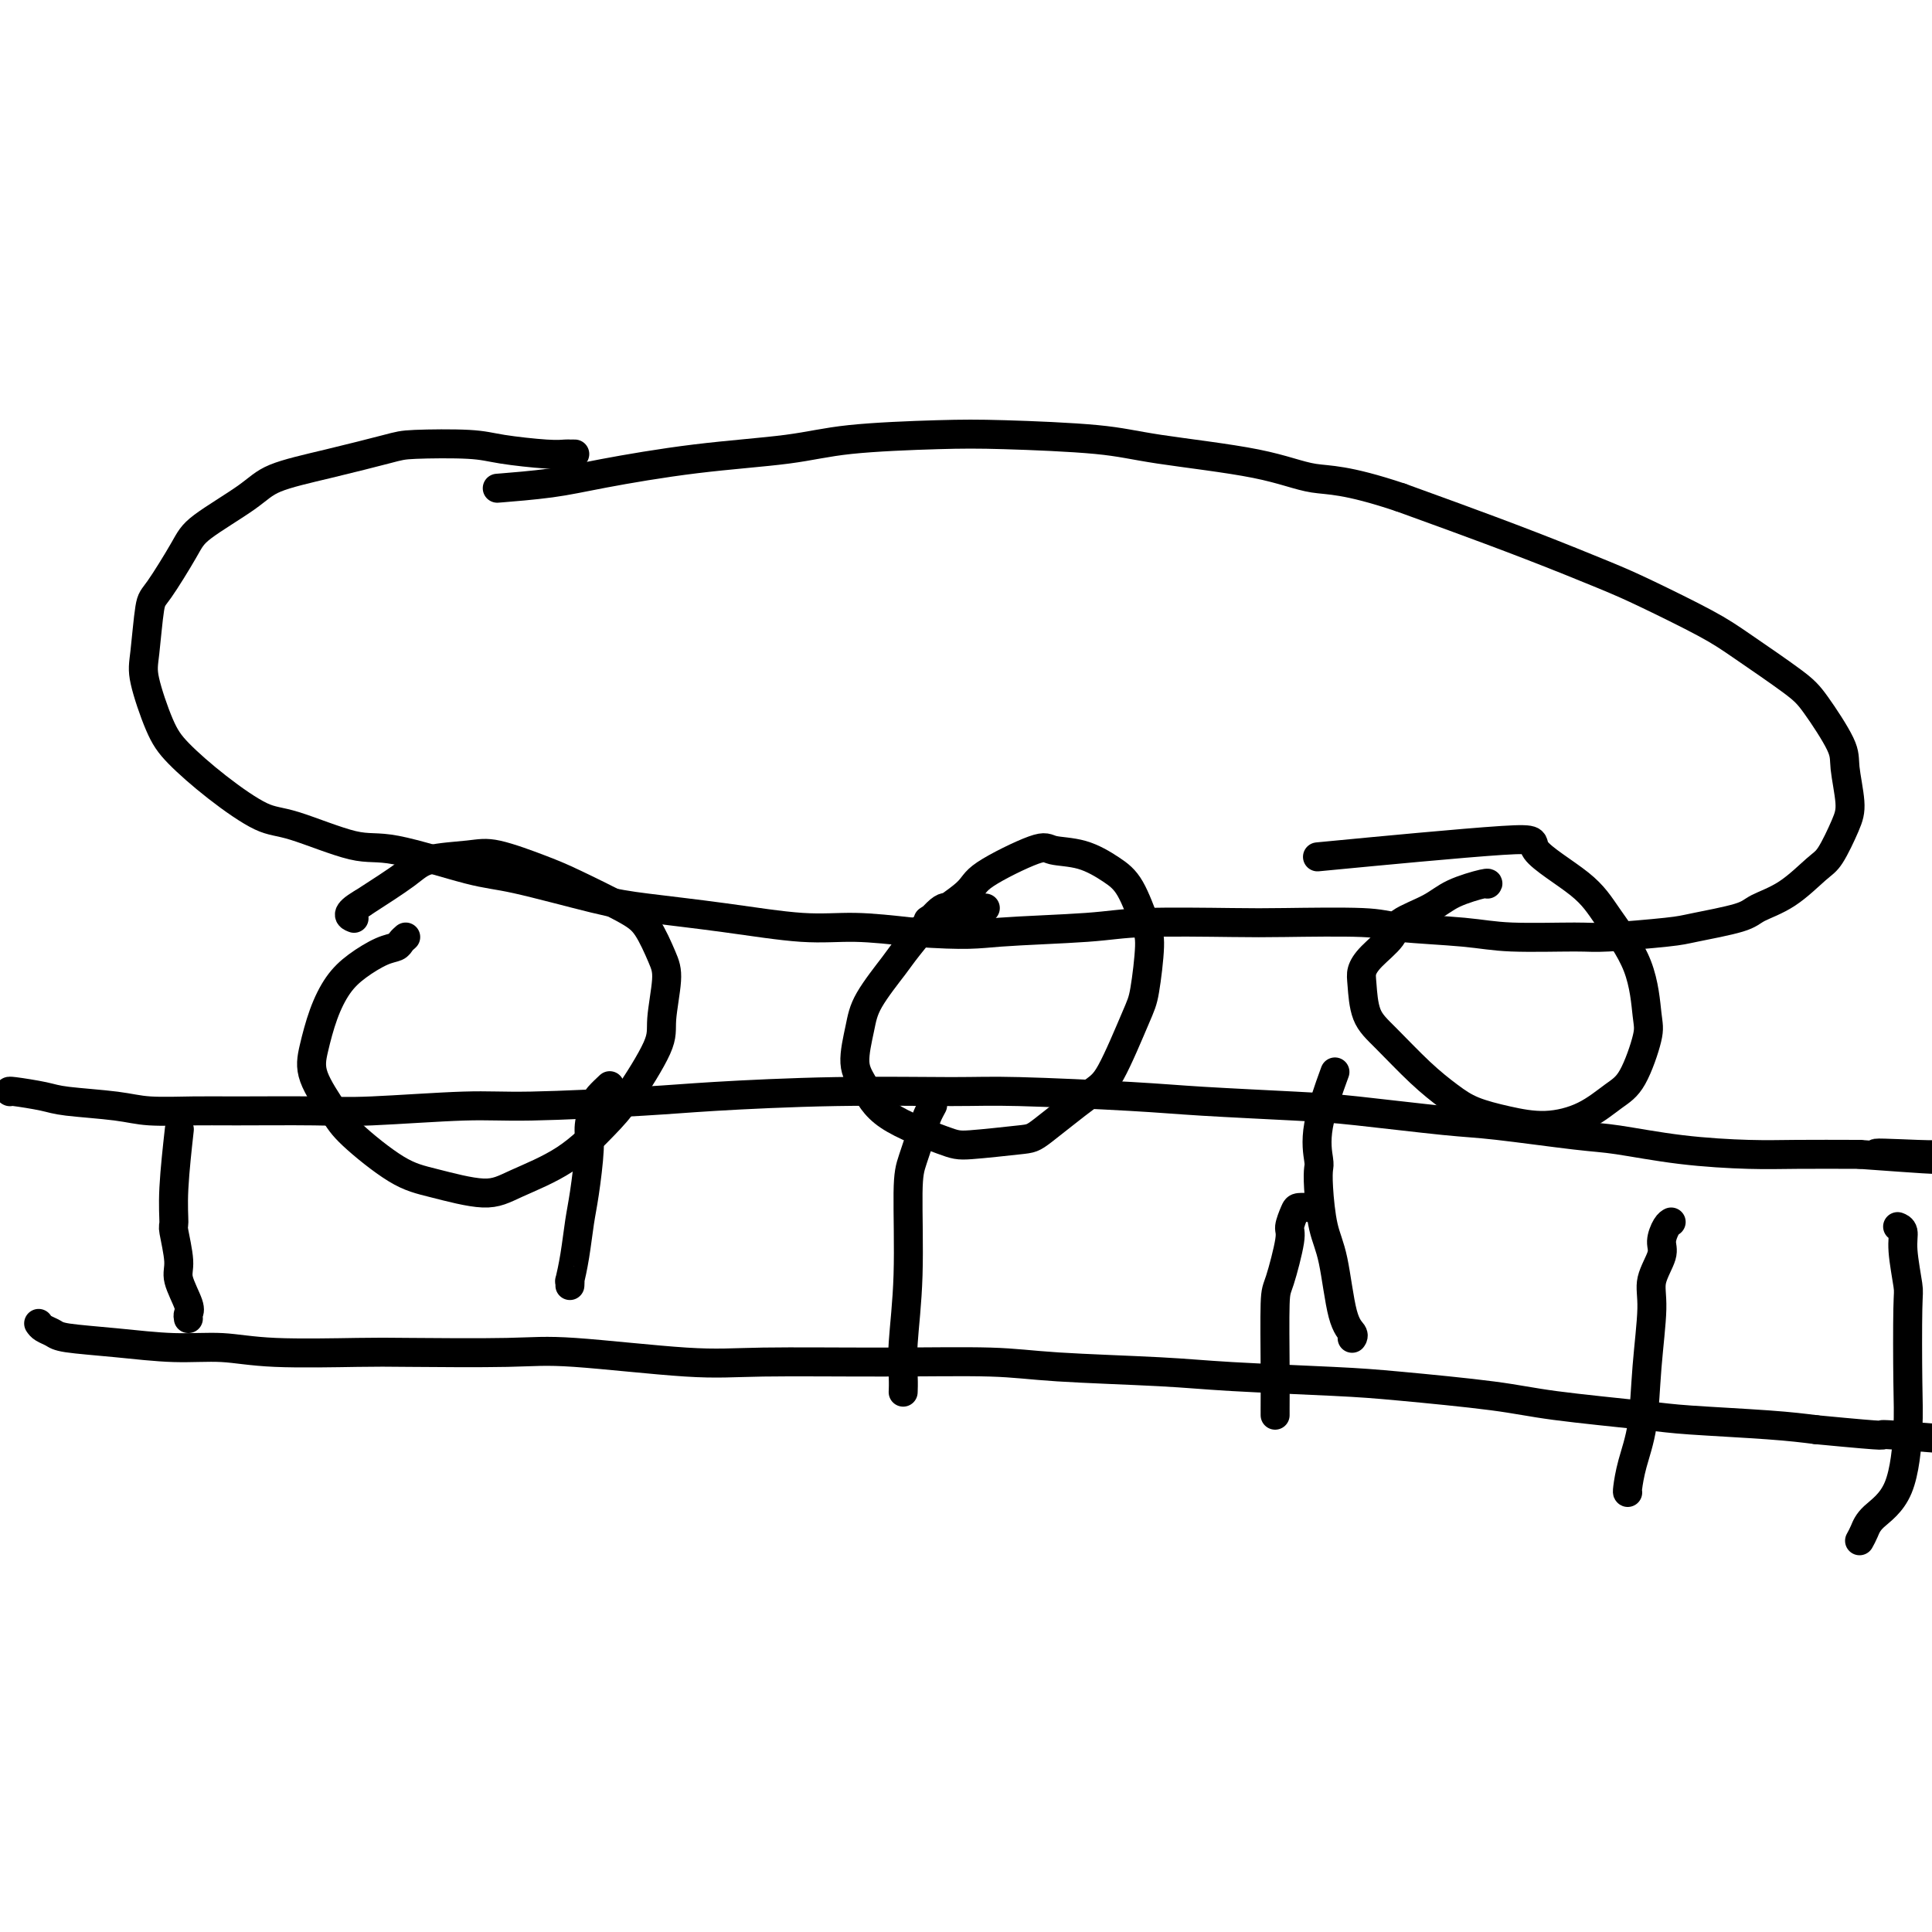 <svg viewBox='0 0 400 400' version='1.1' xmlns='http://www.w3.org/2000/svg' xmlns:xlink='http://www.w3.org/1999/xlink'><g fill='none' stroke='#000000' stroke-width='6' stroke-linecap='round' stroke-linejoin='round'><path d='M8,274c0.227,0.334 0.455,0.668 1,1c0.545,0.332 1.409,0.662 2,1c0.591,0.338 0.909,0.683 3,1c2.091,0.317 5.956,0.607 10,1c4.044,0.393 8.269,0.890 12,1c3.731,0.110 6.968,-0.166 10,0c3.032,0.166 5.859,0.775 11,1c5.141,0.225 12.595,0.068 17,0c4.405,-0.068 5.762,-0.046 11,0c5.238,0.046 14.356,0.118 20,0c5.644,-0.118 7.812,-0.425 14,0c6.188,0.425 16.395,1.581 23,2c6.605,0.419 9.607,0.101 16,0c6.393,-0.101 16.177,0.014 25,0c8.823,-0.014 16.685,-0.158 22,0c5.315,0.158 8.082,0.619 14,1c5.918,0.381 14.986,0.682 21,1c6.014,0.318 8.974,0.651 15,1c6.026,0.349 15.119,0.713 21,1c5.881,0.287 8.551,0.497 14,1c5.449,0.503 13.676,1.301 19,2c5.324,0.699 7.744,1.301 13,2c5.256,0.699 13.347,1.497 18,2c4.653,0.503 5.868,0.712 10,1c4.132,0.288 11.181,0.654 16,1c4.819,0.346 7.410,0.673 10,1'/><path d='M376,296c17.864,1.713 12.524,0.995 14,1c1.476,0.005 9.767,0.733 14,1c4.233,0.267 4.409,0.072 5,0c0.591,-0.072 1.597,-0.021 2,0c0.403,0.021 0.201,0.010 0,0'/><path d='M2,226c0.047,0.024 0.094,0.048 0,0c-0.094,-0.048 -0.329,-0.167 1,0c1.329,0.167 4.223,0.619 6,1c1.777,0.381 2.436,0.691 5,1c2.564,0.309 7.034,0.619 10,1c2.966,0.381 4.430,0.835 7,1c2.570,0.165 6.247,0.040 9,0c2.753,-0.040 4.583,0.004 9,0c4.417,-0.004 11.421,-0.057 16,0c4.579,0.057 6.734,0.223 12,0c5.266,-0.223 13.644,-0.834 19,-1c5.356,-0.166 7.691,0.113 14,0c6.309,-0.113 16.594,-0.620 23,-1c6.406,-0.380 8.934,-0.635 15,-1c6.066,-0.365 15.671,-0.841 25,-1c9.329,-0.159 18.383,-0.001 24,0c5.617,0.001 7.796,-0.156 14,0c6.204,0.156 16.434,0.623 23,1c6.566,0.377 9.470,0.663 15,1c5.530,0.337 13.686,0.724 19,1c5.314,0.276 7.787,0.440 13,1c5.213,0.560 13.167,1.516 18,2c4.833,0.484 6.544,0.498 11,1c4.456,0.502 11.655,1.494 16,2c4.345,0.506 5.836,0.528 9,1c3.164,0.472 8.003,1.395 13,2c4.997,0.605 10.153,0.894 14,1c3.847,0.106 6.385,0.030 10,0c3.615,-0.030 8.308,-0.015 13,0'/><path d='M385,239c27.691,2.011 9.917,0.539 5,0c-4.917,-0.539 3.022,-0.145 7,0c3.978,0.145 3.994,0.041 4,0c0.006,-0.041 0.003,-0.021 0,0'/><path d='M39,273c-0.063,-0.328 -0.126,-0.656 0,-1c0.126,-0.344 0.440,-0.705 0,-2c-0.440,-1.295 -1.636,-3.525 -2,-5c-0.364,-1.475 0.102,-2.194 0,-4c-0.102,-1.806 -0.773,-4.699 -1,-6c-0.227,-1.301 -0.009,-1.008 0,-2c0.009,-0.992 -0.190,-3.267 0,-7c0.190,-3.733 0.769,-8.924 1,-11c0.231,-2.076 0.116,-1.038 0,0'/><path d='M118,266c-0.006,0.141 -0.013,0.282 0,0c0.013,-0.282 0.045,-0.986 0,-1c-0.045,-0.014 -0.166,0.664 0,0c0.166,-0.664 0.618,-2.669 1,-5c0.382,-2.331 0.694,-4.988 1,-7c0.306,-2.012 0.606,-3.378 1,-6c0.394,-2.622 0.884,-6.500 1,-9c0.116,-2.500 -0.140,-3.623 0,-5c0.140,-1.377 0.677,-3.008 1,-4c0.323,-0.992 0.433,-1.344 1,-2c0.567,-0.656 1.591,-1.616 2,-2c0.409,-0.384 0.205,-0.192 0,0'/><path d='M187,288c-0.008,0.207 -0.017,0.415 0,0c0.017,-0.415 0.059,-1.452 0,-3c-0.059,-1.548 -0.219,-3.608 0,-7c0.219,-3.392 0.818,-8.116 1,-14c0.182,-5.884 -0.053,-12.929 0,-17c0.053,-4.071 0.393,-5.168 1,-7c0.607,-1.832 1.482,-4.398 2,-6c0.518,-1.602 0.678,-2.239 1,-3c0.322,-0.761 0.806,-1.646 1,-2c0.194,-0.354 0.097,-0.177 0,0'/><path d='M264,293c0.001,-0.453 0.002,-0.906 0,-1c-0.002,-0.094 -0.007,0.171 0,-1c0.007,-1.171 0.025,-3.779 0,-8c-0.025,-4.221 -0.095,-10.055 0,-13c0.095,-2.945 0.353,-2.999 1,-5c0.647,-2.001 1.683,-5.948 2,-8c0.317,-2.052 -0.086,-2.210 0,-3c0.086,-0.790 0.662,-2.212 1,-3c0.338,-0.788 0.437,-0.943 1,-1c0.563,-0.057 1.589,-0.016 2,0c0.411,0.016 0.205,0.008 0,0'/><path d='M337,309c-0.058,-0.025 -0.116,-0.050 0,-1c0.116,-0.950 0.407,-2.826 1,-5c0.593,-2.174 1.487,-4.648 2,-8c0.513,-3.352 0.644,-7.582 1,-12c0.356,-4.418 0.935,-9.022 1,-12c0.065,-2.978 -0.385,-4.329 0,-6c0.385,-1.671 1.606,-3.663 2,-5c0.394,-1.337 -0.039,-2.018 0,-3c0.039,-0.982 0.549,-2.264 1,-3c0.451,-0.736 0.843,-0.924 1,-1c0.157,-0.076 0.078,-0.038 0,0'/><path d='M385,319c0.332,-0.604 0.663,-1.207 1,-2c0.337,-0.793 0.678,-1.775 2,-3c1.322,-1.225 3.623,-2.694 5,-6c1.377,-3.306 1.829,-8.450 2,-12c0.171,-3.550 0.061,-5.508 0,-10c-0.061,-4.492 -0.073,-11.519 0,-15c0.073,-3.481 0.229,-3.416 0,-5c-0.229,-1.584 -0.845,-4.816 -1,-7c-0.155,-2.184 0.151,-3.319 0,-4c-0.151,-0.681 -0.757,-0.909 -1,-1c-0.243,-0.091 -0.121,-0.046 0,0'/><path d='M280,277c-0.048,0.070 -0.096,0.140 0,0c0.096,-0.140 0.337,-0.491 0,-1c-0.337,-0.509 -1.253,-1.176 -2,-4c-0.747,-2.824 -1.324,-7.803 -2,-11c-0.676,-3.197 -1.452,-4.610 -2,-7c-0.548,-2.390 -0.868,-5.756 -1,-8c-0.132,-2.244 -0.077,-3.367 0,-4c0.077,-0.633 0.175,-0.778 0,-2c-0.175,-1.222 -0.624,-3.521 0,-7c0.624,-3.479 2.321,-8.137 3,-10c0.679,-1.863 0.339,-0.932 0,0'/><path d='M84,194c-0.367,0.321 -0.734,0.643 -1,1c-0.266,0.357 -0.431,0.750 -1,1c-0.569,0.250 -1.542,0.358 -3,1c-1.458,0.642 -3.399,1.817 -5,3c-1.601,1.183 -2.861,2.375 -4,4c-1.139,1.625 -2.158,3.684 -3,6c-0.842,2.316 -1.508,4.890 -2,7c-0.492,2.110 -0.812,3.758 0,6c0.812,2.242 2.754,5.079 4,7c1.246,1.921 1.794,2.927 4,5c2.206,2.073 6.068,5.212 9,7c2.932,1.788 4.934,2.226 8,3c3.066,0.774 7.195,1.886 10,2c2.805,0.114 4.286,-0.770 7,-2c2.714,-1.230 6.659,-2.807 10,-5c3.341,-2.193 6.076,-5.003 8,-7c1.924,-1.997 3.036,-3.182 5,-6c1.964,-2.818 4.780,-7.268 6,-10c1.220,-2.732 0.842,-3.744 1,-6c0.158,-2.256 0.850,-5.756 1,-8c0.150,-2.244 -0.244,-3.233 -1,-5c-0.756,-1.767 -1.875,-4.313 -3,-6c-1.125,-1.687 -2.257,-2.515 -5,-4c-2.743,-1.485 -7.098,-3.625 -10,-5c-2.902,-1.375 -4.351,-1.983 -7,-3c-2.649,-1.017 -6.497,-2.441 -9,-3c-2.503,-0.559 -3.661,-0.253 -6,0c-2.339,0.253 -5.861,0.453 -8,1c-2.139,0.547 -2.897,1.442 -5,3c-2.103,1.558 -5.552,3.779 -9,6'/><path d='M75,187c-3.867,2.222 -2.533,2.778 -2,3c0.533,0.222 0.267,0.111 0,0'/><path d='M204,188c-0.861,-0.021 -1.722,-0.043 -3,0c-1.278,0.043 -2.972,0.149 -4,0c-1.028,-0.149 -1.388,-0.553 -3,1c-1.612,1.553 -4.476,5.062 -6,7c-1.524,1.938 -1.710,2.305 -3,4c-1.290,1.695 -3.686,4.717 -5,7c-1.314,2.283 -1.547,3.827 -2,6c-0.453,2.173 -1.124,4.976 -1,7c0.124,2.024 1.045,3.271 2,5c0.955,1.729 1.944,3.940 5,6c3.056,2.060 8.180,3.968 11,5c2.820,1.032 3.337,1.190 6,1c2.663,-0.190 7.473,-0.726 10,-1c2.527,-0.274 2.771,-0.287 5,-2c2.229,-1.713 6.444,-5.127 9,-7c2.556,-1.873 3.454,-2.206 5,-5c1.546,-2.794 3.740,-8.050 5,-11c1.260,-2.950 1.585,-3.594 2,-6c0.415,-2.406 0.921,-6.575 1,-9c0.079,-2.425 -0.269,-3.108 -1,-5c-0.731,-1.892 -1.844,-4.995 -3,-7c-1.156,-2.005 -2.356,-2.913 -4,-4c-1.644,-1.087 -3.734,-2.351 -6,-3c-2.266,-0.649 -4.710,-0.681 -6,-1c-1.290,-0.319 -1.426,-0.925 -4,0c-2.574,0.925 -7.587,3.382 -10,5c-2.413,1.618 -2.227,2.397 -4,4c-1.773,1.603 -5.507,4.029 -7,5c-1.493,0.971 -0.747,0.485 0,0'/><path d='M308,183c-0.041,0.042 -0.081,0.083 0,0c0.081,-0.083 0.284,-0.291 -1,0c-1.284,0.291 -4.056,1.082 -6,2c-1.944,0.918 -3.060,1.965 -5,3c-1.940,1.035 -4.702,2.059 -6,3c-1.298,0.941 -1.131,1.798 -2,3c-0.869,1.202 -2.773,2.748 -4,4c-1.227,1.252 -1.775,2.210 -2,3c-0.225,0.790 -0.126,1.411 0,3c0.126,1.589 0.278,4.144 1,6c0.722,1.856 2.014,3.011 4,5c1.986,1.989 4.667,4.811 7,7c2.333,2.189 4.317,3.745 6,5c1.683,1.255 3.065,2.208 5,3c1.935,0.792 4.422,1.424 7,2c2.578,0.576 5.248,1.098 8,1c2.752,-0.098 5.585,-0.814 8,-2c2.415,-1.186 4.410,-2.840 6,-4c1.590,-1.160 2.775,-1.824 4,-4c1.225,-2.176 2.491,-5.864 3,-8c0.509,-2.136 0.262,-2.722 0,-5c-0.262,-2.278 -0.539,-6.249 -2,-10c-1.461,-3.751 -4.107,-7.281 -6,-10c-1.893,-2.719 -3.032,-4.626 -6,-7c-2.968,-2.374 -7.765,-5.214 -9,-7c-1.235,-1.786 1.090,-2.519 -7,-2c-8.090,0.519 -26.597,2.291 -34,3c-7.403,0.709 -3.701,0.354 0,0'/><path d='M119,94c-0.367,0.006 -0.734,0.012 -1,0c-0.266,-0.012 -0.431,-0.042 -1,0c-0.569,0.042 -1.541,0.156 -4,0c-2.459,-0.156 -6.403,-0.583 -9,-1c-2.597,-0.417 -3.847,-0.825 -7,-1c-3.153,-0.175 -8.211,-0.118 -11,0c-2.789,0.118 -3.311,0.296 -6,1c-2.689,0.704 -7.547,1.933 -12,3c-4.453,1.067 -8.503,1.971 -11,3c-2.497,1.029 -3.443,2.184 -6,4c-2.557,1.816 -6.727,4.292 -9,6c-2.273,1.708 -2.650,2.647 -4,5c-1.350,2.353 -3.673,6.120 -5,8c-1.327,1.880 -1.657,1.872 -2,4c-0.343,2.128 -0.701,6.391 -1,9c-0.299,2.609 -0.541,3.565 0,6c0.541,2.435 1.866,6.351 3,9c1.134,2.649 2.077,4.031 4,6c1.923,1.969 4.826,4.524 8,7c3.174,2.476 6.620,4.874 9,6c2.380,1.126 3.694,0.981 7,2c3.306,1.019 8.605,3.201 12,4c3.395,0.799 4.885,0.217 9,1c4.115,0.783 10.854,2.933 15,4c4.146,1.067 5.697,1.050 10,2c4.303,0.950 11.356,2.867 16,4c4.644,1.133 6.880,1.483 11,2c4.120,0.517 10.125,1.200 16,2c5.875,0.800 11.620,1.715 16,2c4.380,0.285 7.394,-0.062 11,0c3.606,0.062 7.803,0.531 12,1'/><path d='M189,193c11.618,0.818 13.163,0.363 18,0c4.837,-0.363 12.966,-0.634 18,-1c5.034,-0.366 6.975,-0.827 12,-1c5.025,-0.173 13.136,-0.058 18,0c4.864,0.058 6.480,0.058 11,0c4.520,-0.058 11.942,-0.173 16,0c4.058,0.173 4.752,0.636 8,1c3.248,0.364 9.052,0.630 13,1c3.948,0.370 6.042,0.843 10,1c3.958,0.157 9.782,-0.002 13,0c3.218,0.002 3.832,0.167 7,0c3.168,-0.167 8.890,-0.664 12,-1c3.110,-0.336 3.606,-0.510 6,-1c2.394,-0.490 6.685,-1.297 9,-2c2.315,-0.703 2.655,-1.304 4,-2c1.345,-0.696 3.696,-1.488 6,-3c2.304,-1.512 4.561,-3.745 6,-5c1.439,-1.255 2.061,-1.531 3,-3c0.939,-1.469 2.197,-4.129 3,-6c0.803,-1.871 1.151,-2.951 1,-5c-0.151,-2.049 -0.801,-5.065 -1,-7c-0.199,-1.935 0.054,-2.787 -1,-5c-1.054,-2.213 -3.414,-5.786 -5,-8c-1.586,-2.214 -2.398,-3.069 -5,-5c-2.602,-1.931 -6.995,-4.937 -10,-7c-3.005,-2.063 -4.621,-3.181 -8,-5c-3.379,-1.819 -8.522,-4.338 -12,-6c-3.478,-1.662 -5.293,-2.466 -9,-4c-3.707,-1.534 -9.306,-3.798 -15,-6c-5.694,-2.202 -11.484,-4.344 -16,-6c-4.516,-1.656 -7.758,-2.828 -11,-4'/><path d='M290,103c-11.526,-3.859 -14.841,-3.507 -18,-4c-3.159,-0.493 -6.161,-1.831 -12,-3c-5.839,-1.169 -14.516,-2.167 -20,-3c-5.484,-0.833 -7.776,-1.499 -13,-2c-5.224,-0.501 -13.380,-0.837 -19,-1c-5.620,-0.163 -8.703,-0.153 -14,0c-5.297,0.153 -12.809,0.450 -18,1c-5.191,0.550 -8.062,1.352 -13,2c-4.938,0.648 -11.945,1.140 -19,2c-7.055,0.860 -14.159,2.086 -19,3c-4.841,0.914 -7.419,1.515 -11,2c-3.581,0.485 -8.166,0.853 -10,1c-1.834,0.147 -0.917,0.074 0,0'/></g>
</svg>